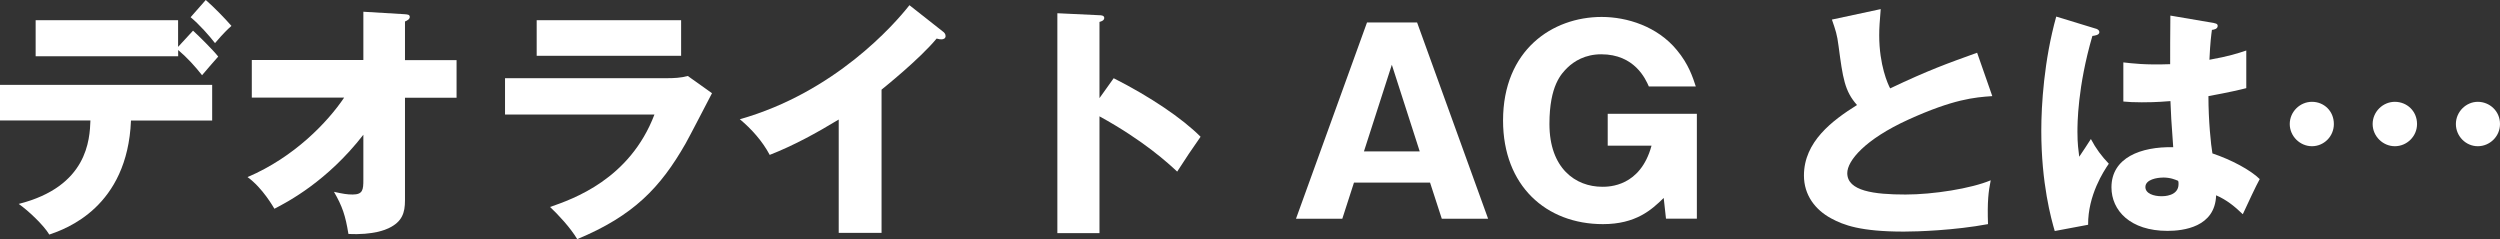 <?xml version="1.0" encoding="UTF-8"?><svg xmlns="http://www.w3.org/2000/svg" viewBox="0 0 351.37 33.6"><rect x="0" y="0" width="351.37" height="33.6" fill="#333333" stroke="none"/><defs><style>.d{fill:#fff;}</style></defs><g id="a"/><g id="b"><g id="c"><g><path class="d" d="M0,16.94v-5.01H29.82v5.01h-11.41c-.49,12.18-9.14,15.23-11.48,16.03-.84-1.4-3.04-3.43-4.3-4.31,9.7-2.45,9.98-9.07,10.08-11.73H0ZM27.13,4.31c.74,.67,2.8,2.7,3.54,3.64-.38,.42-1.96,2.24-2.27,2.62-1.02-1.29-2.14-2.52-3.36-3.54v.88H5.01V2.84H25.03v3.75l2.1-2.28Zm1.79-4.31c1.23,1.08,2.63,2.52,3.61,3.64-.59,.53-1.05,.95-2.31,2.42-.81-1.05-2.24-2.66-3.43-3.64l2.13-2.42Z"/><path class="d" d="M35.39,13.72v-5.29h15.68V1.65l5.85,.35c.38,.04,.67,.04,.67,.39,0,.31-.39,.52-.67,.63v5.43h7.25v5.29h-7.25v14.42c0,1.75-.39,3.01-2.31,3.92-.35,.17-2.14,.98-5.64,.8-.42-2.59-.84-3.85-2.03-5.92,1.26,.28,1.86,.38,2.62,.38,1.44,0,1.51-.67,1.51-2.07v-6.33c-5.08,6.54-10.61,9.42-12.5,10.4-.14-.21-1.64-2.91-3.78-4.45,6.58-2.8,11.27-7.74,13.58-11.17h-12.99Z"/><path class="d" d="M93.66,10.99c1.08,0,2-.04,3.01-.31l3.4,2.42c-.59,1.12-3.15,6.09-3.71,7.07-3.54,6.2-7.32,10.15-15.23,13.44-.98-1.64-2.73-3.5-3.82-4.52,3.22-1.12,11.2-3.88,14.67-12.99h-21v-5.11h22.68Zm2.07-8.16V7.84h-20.3V2.84h20.3Z"/><path class="d" d="M123.9,32.73h-6.02v-15.93c-3.12,1.89-6.3,3.64-9.7,4.97-1.01-1.92-2.59-3.68-4.2-5.01,13.34-3.78,21.7-13.3,23.84-16.03l4.66,3.67c.21,.14,.42,.35,.42,.67s-.28,.46-.56,.46c-.17,0-.31,0-.7-.11-2.48,2.98-7.53,7-7.74,7.18v20.13Z"/><path class="d" d="M156.52,10.99c5.18,2.62,9.63,5.64,12.22,8.23-1.58,2.28-1.75,2.52-3.29,4.9-1.16-1.09-4.66-4.34-10.92-7.77v16.42h-5.92V1.86l5.92,.28c.24,0,.67,.03,.67,.38s-.39,.49-.67,.56V13.79l2-2.8Z"/><path class="d" d="M190.3,25.66l-1.64,5.08h-6.51l9.98-27.58h7.04l9.98,27.58h-6.51l-1.65-5.08h-10.68Zm9.24-4.38l-3.92-12.18-3.92,12.18h7.84Z"/><path class="d" d="M231.74,12.15c-.46-1.05-2-4.52-6.69-4.52-2.27,0-3.82,.98-4.76,1.89-.84,.84-2.52,2.49-2.52,7.91,0,6.23,3.67,8.82,7.42,8.82,.94,0,5.36,0,6.93-5.78h-6.16v-4.48h12.53v14.74h-4.34l-.32-2.91c-1.71,1.68-3.92,3.68-8.54,3.68-7.98,0-14.04-5.39-14.04-14.56,0-9.91,6.93-14.56,13.86-14.56,3.57,0,7.84,1.33,10.57,4.66,1.64,1.96,2.24,3.82,2.66,5.11h-6.62Z"/><path class="d" d="M280,13.51c-2.49,.17-5.43,.42-11.76,3.29-6.16,2.8-8.61,5.81-8.61,7.53,0,2.52,3.75,3.01,8.19,3.01,3.89,0,9.21-.84,11.97-2-.32,1.58-.49,3.01-.38,6.16-4.73,.88-9.91,1.05-11.83,1.05-6.09,0-8.47-.91-10.22-1.86-2.21-1.19-3.82-3.25-3.82-6.02,0-4.76,3.99-7.74,7.46-9.91-1.75-1.96-2-3.82-2.59-8.26-.21-1.68-.42-2.24-.94-3.75l6.86-1.47c-.14,1.79-.21,2.56-.21,3.68,0,4.2,1.23,6.9,1.54,7.46,5.46-2.59,7.95-3.47,12.22-5.01l2.13,6.09Z"/><path class="d" d="M294.6,4.03c.28,.11,.46,.25,.46,.49,0,.42-.67,.49-.98,.53-2.1,7.21-2.1,12.39-2.1,13.48,0,1.75,.14,2.55,.25,3.5,.46-.67,1.19-1.79,1.64-2.49,.7,1.33,1.51,2.42,2.52,3.47-.7,1.01-2.94,4.41-2.91,8.58l-4.69,.88c-.49-1.68-1.89-6.65-1.89-14.11,0-3.57,.38-9.87,2.1-16.03l5.6,1.71Zm16.63-.77c.17,.04,.46,.07,.46,.38,0,.42-.49,.53-.81,.56-.1,.77-.24,1.75-.35,4.2,2.73-.49,3.92-.88,5.18-1.3v5.29c-.81,.21-2.42,.59-5.32,1.12,0,3.46,.35,6.86,.56,8.05,2.7,.91,5.36,2.34,6.65,3.61-.56,1.01-1.61,3.29-2.38,4.94-1.12-1.08-2.28-2.03-3.75-2.66-.14,4.48-4.62,5-6.83,5-5.25,0-7.88-2.87-7.88-6.12,0-4.17,4.13-5.74,8.68-5.64-.28-3.99-.32-4.45-.39-6.48-2,.17-3.43,.17-4.03,.17-1.12,0-1.85-.04-2.59-.11v-5.5c1.26,.14,3.04,.38,6.58,.25,0-1.47,0-4.55,.03-6.83l6.16,1.05Zm-7.25,21.7c-.77,0-2.45,.25-2.45,1.33,0,.91,1.16,1.29,2.28,1.29,.28,0,2.38,0,2.38-1.71,0-.17,0-.32-.07-.46-.42-.17-1.05-.46-2.14-.46Z"/><path class="d" d="M328.02,17.43c0,1.75-1.4,3.12-3.08,3.12s-3.12-1.4-3.12-3.12,1.43-3.12,3.12-3.12,3.08,1.29,3.08,3.12Zm11.69,0c0,1.75-1.44,3.12-3.12,3.12s-3.12-1.4-3.12-3.12,1.43-3.12,3.12-3.12,3.12,1.29,3.12,3.12Zm11.66,0c0,1.75-1.44,3.12-3.12,3.12s-3.08-1.4-3.08-3.12,1.43-3.12,3.08-3.12,3.12,1.29,3.12,3.12Z"/></g></g></g></svg>